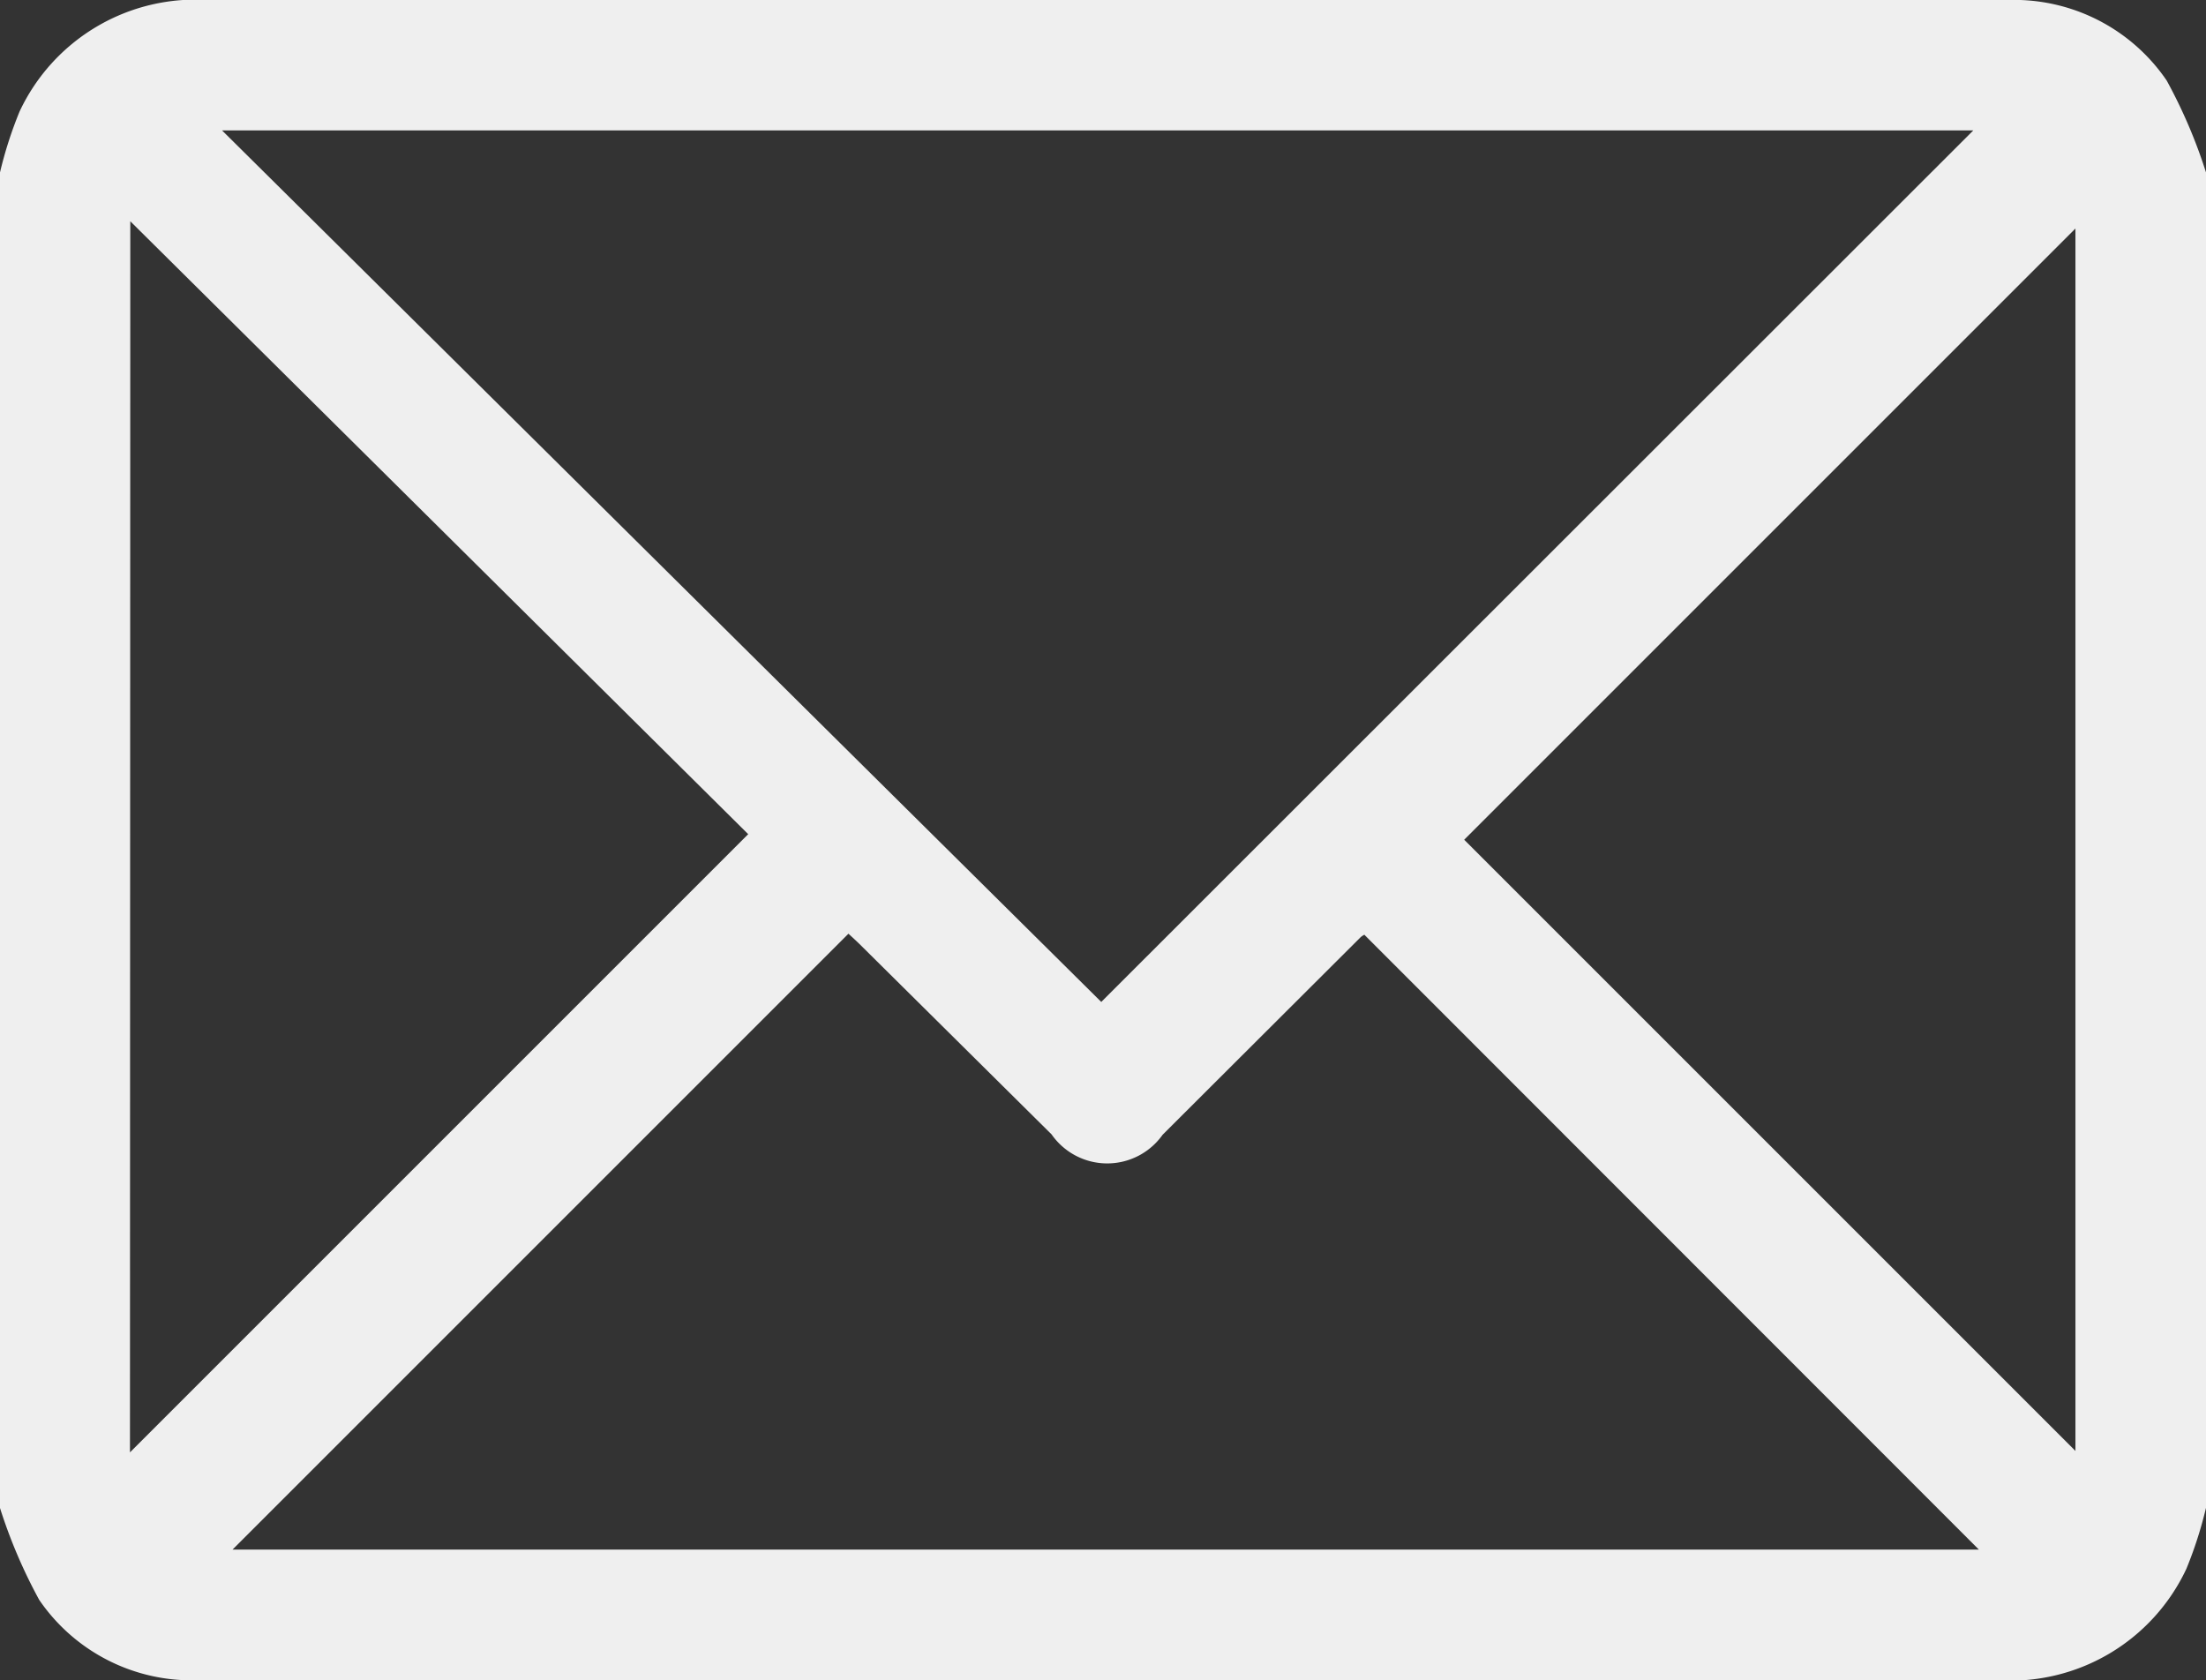 <svg xmlns="http://www.w3.org/2000/svg" width="33.777" height="25.731" viewBox="0 0 33.777 25.731">
  <rect x="0" y="0" width="33.777" height="25.731" fill="#333333" stroke="none"/>
  <path id="Tracé_631" data-name="Tracé 631" d="M42.577,188.452V208.9a6.261,6.261,0,0,1-.3.933,2.974,2.974,0,0,1-2.886,1.707q-13.7,0-27.4,0c-.055,0-.11,0-.165,0A2.827,2.827,0,0,1,9.4,210.309a7.94,7.94,0,0,1-.6-1.406V188.452a6.225,6.225,0,0,1,.3-.933,2.975,2.975,0,0,1,2.885-1.707q13.7,0,27.4,0c.055,0,.11,0,.165,0a2.827,2.827,0,0,1,2.425,1.233A7.935,7.935,0,0,1,42.577,188.452ZM12.2,187.809l13.462,13.345,13.352-13.345ZM29.69,200.125a.305.305,0,0,0-.054.035q-1.518,1.514-3.035,3.028a1.039,1.039,0,0,1-1.7-.006q-1.464-1.451-2.926-2.9c-.082-.081-.169-.158-.184-.173l-9.431,9.431H39.1Zm-18.9,7.926,9.466-9.466L10.795,189.2Zm29.788-18.74-9.359,9.359,9.359,9.359Z" transform="translate(-8.8 -185.812)" fill="#efefef" fill-rule="evenodd"/>
</svg>
